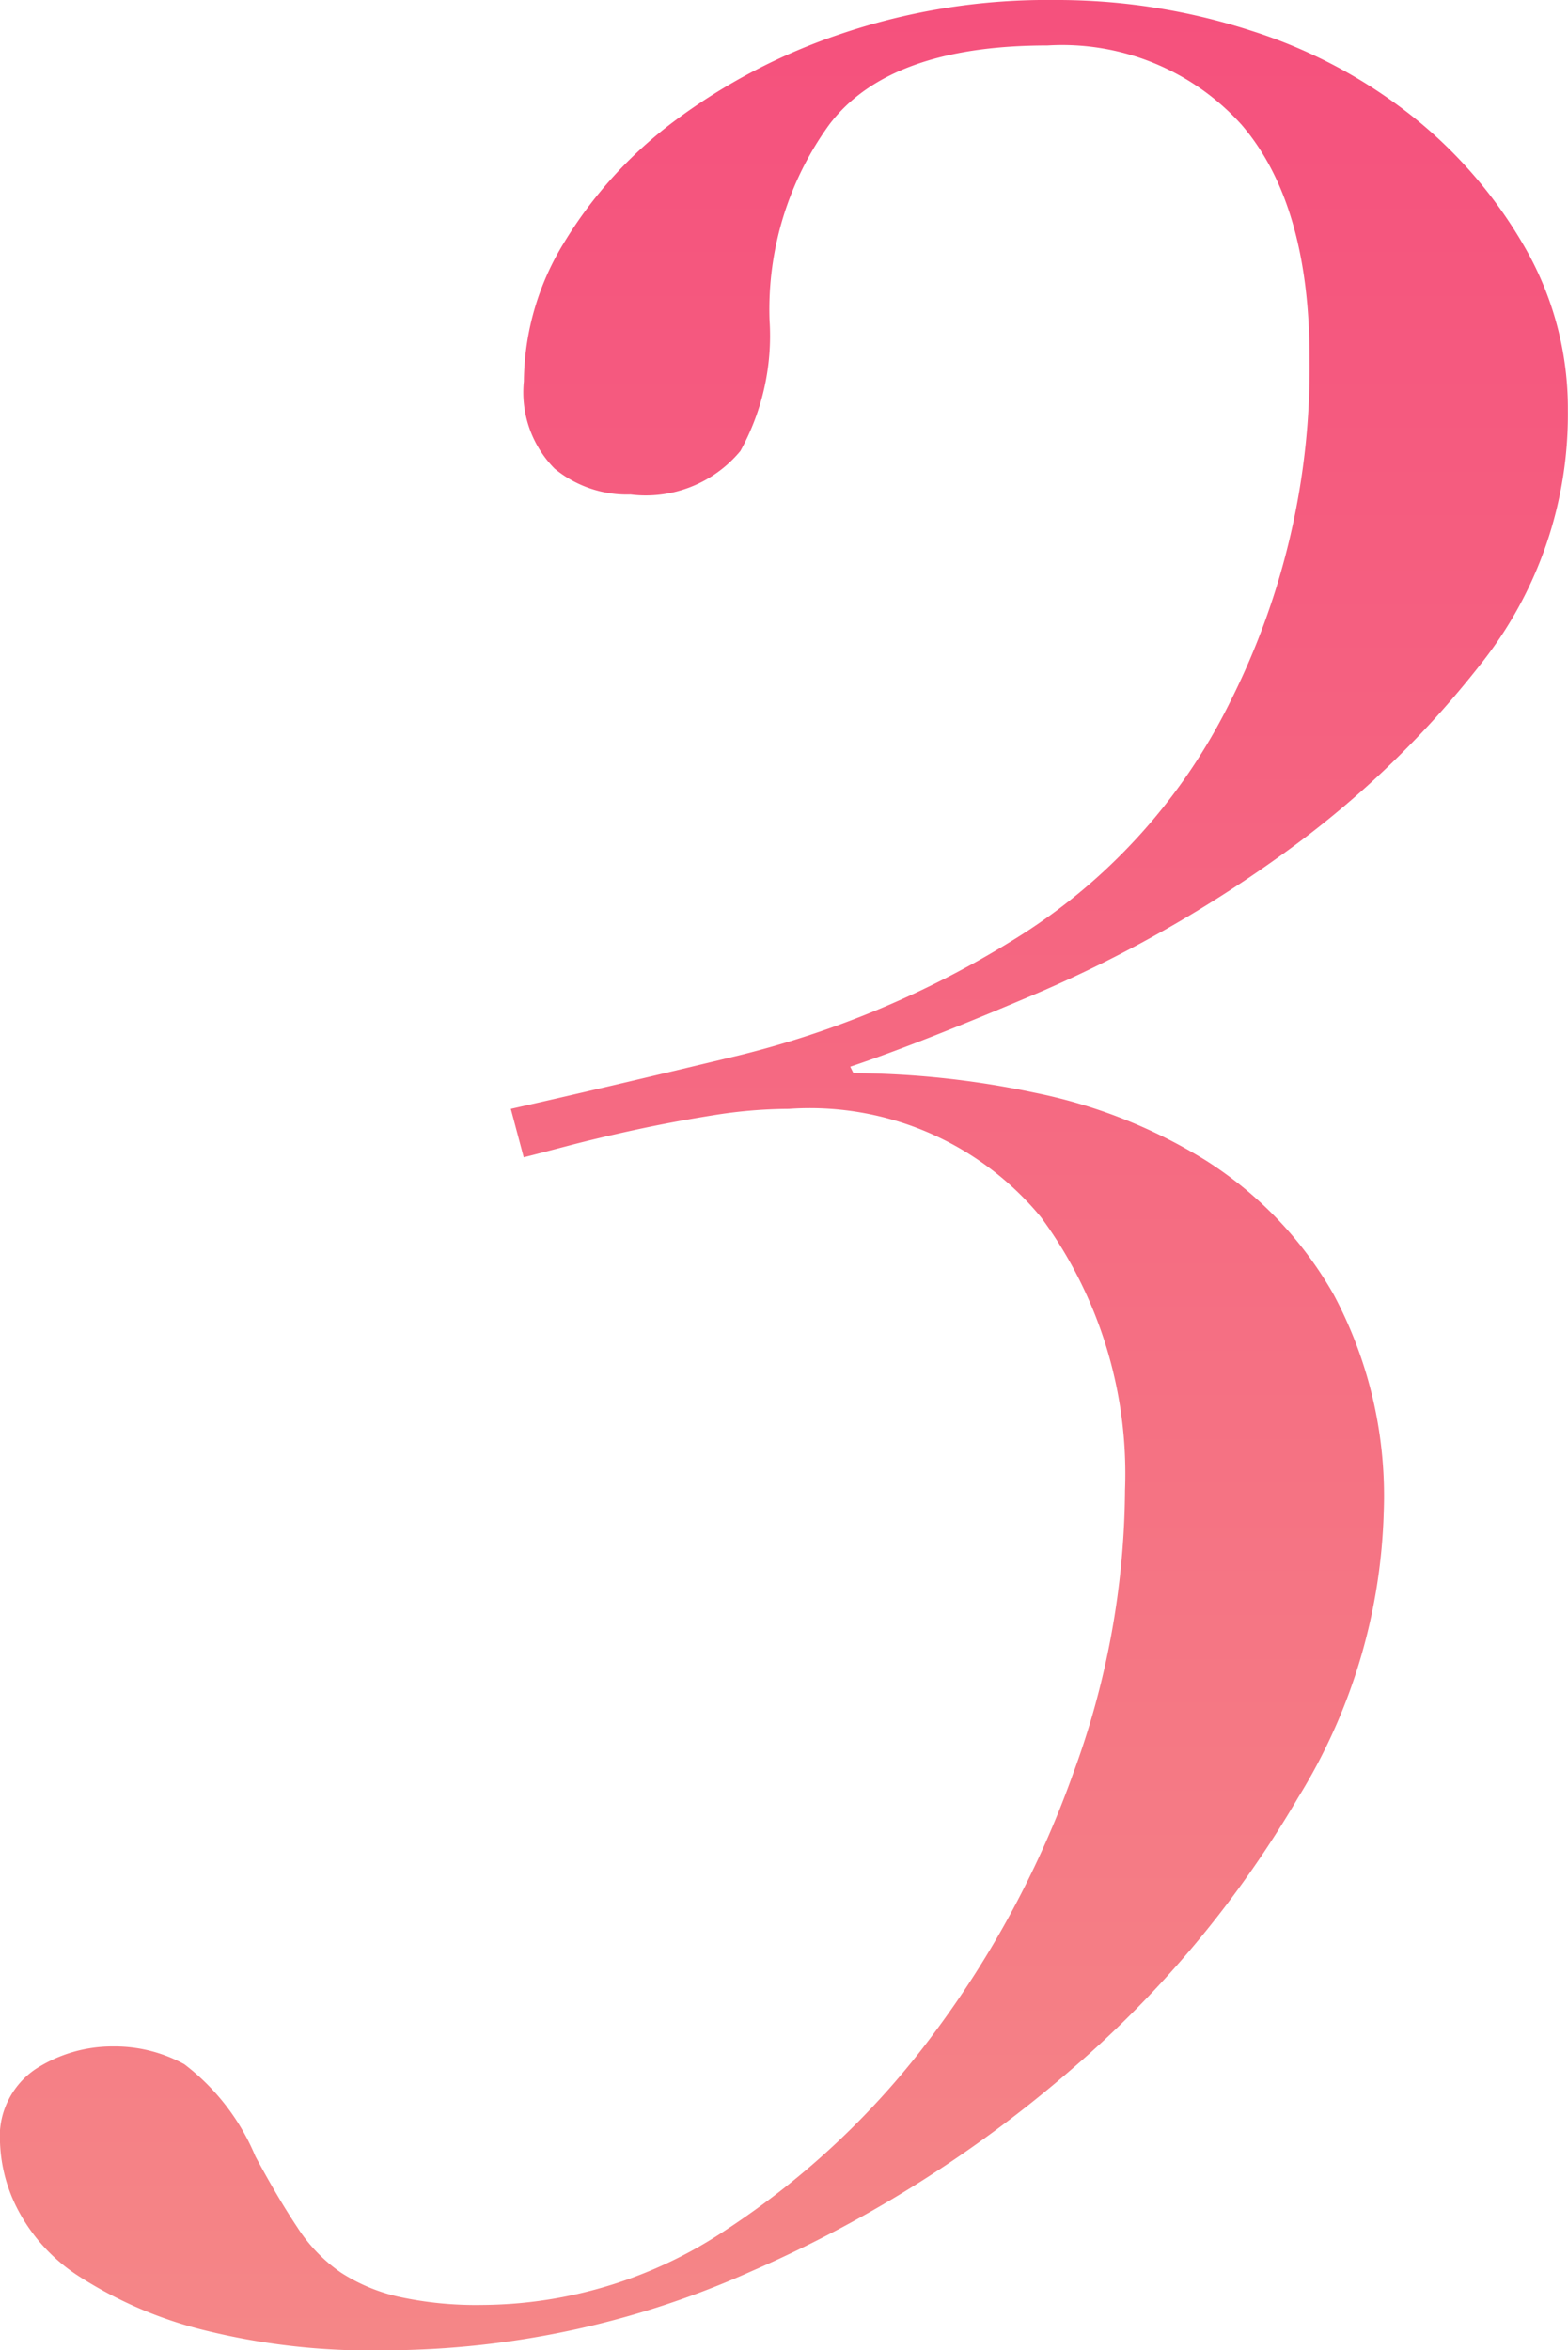<svg xmlns="http://www.w3.org/2000/svg" width="38.847" height="58.23" viewBox="0 0 38.847 58.23"><defs><linearGradient id="a" x1=".5" x2=".5" y2="1" gradientUnits="objectBoundingBox"><stop offset="0" stop-color="#f5507d"/><stop offset="1" stop-color="#f58787"/></linearGradient></defs><path fill="url(#a)" d="m48.411-58.415.32 1.2q.32-.08 1.081-.28t1.682-.4q.921-.2 1.922-.36a11.943 11.943 0 0 1 1.882-.16 7.418 7.418 0 0 1 6.247 2.683 10.71 10.71 0 0 1 2.083 6.768 20.627 20.627 0 0 1-1.282 7.008 24.465 24.465 0 0 1-3.484 6.488 20.143 20.143 0 0 1-5.086 4.806 10.957 10.957 0 0 1-6.087 1.882 8.951 8.951 0 0 1-2.042-.2 4.425 4.425 0 0 1-1.442-.6 3.958 3.958 0 0 1-1.08-1.12q-.481-.721-1.041-1.762a5.548 5.548 0 0 0-1.762-2.283 3.6 3.6 0 0 0-1.762-.441 3.511 3.511 0 0 0-1.922.561 2.017 2.017 0 0 0-.881 1.842 3.884 3.884 0 0 0 .441 1.642 4.386 4.386 0 0 0 1.562 1.682 10.273 10.273 0 0 0 2.964 1.282 17.051 17.051 0 0 0 4.565.521 22.3 22.3 0 0 0 9.091-1.962 30.976 30.976 0 0 0 7.93-5.006 26.5 26.5 0 0 0 5.607-6.728 14.155 14.155 0 0 0 2.12-7.048 10.591 10.591 0 0 0-1.237-5.409 9.47 9.47 0 0 0-3.164-3.324 12.85 12.85 0 0 0-4.245-1.682A22.127 22.127 0 0 0 56.9-59.3l-.08-.16q1.682-.561 4.686-1.842a31.744 31.744 0 0 0 5.887-3.324 23.95 23.95 0 0 0 5.046-4.806 9.929 9.929 0 0 0 2.161-6.284 8 8 0 0 0-1.041-4 11.393 11.393 0 0 0-2.759-3.248 12.5 12.5 0 0 0-4.045-2.163 15.594 15.594 0 0 0-4.886-.761 15.909 15.909 0 0 0-5.286.841 14.691 14.691 0 0 0-4.125 2.163 10.679 10.679 0 0 0-2.723 3 6.656 6.656 0 0 0-1 3.444 2.69 2.69 0 0 0 .761 2.163 2.822 2.822 0 0 0 1.882.641 3.043 3.043 0 0 0 2.722-1.079 5.9 5.9 0 0 0 .721-3.244A7.81 7.81 0 0 1 56.3-82.8q1.482-1.962 5.406-1.962a5.983 5.983 0 0 1 4.807 1.962Q68.2-80.842 68.2-77a18.4 18.4 0 0 1-1.962 8.49 14.381 14.381 0 0 1-5.406 5.927 23.6 23.6 0 0 1-6.768 2.843q-3.49.84-5.653 1.325Z" transform="translate(-35.756 85.888)"/></svg>